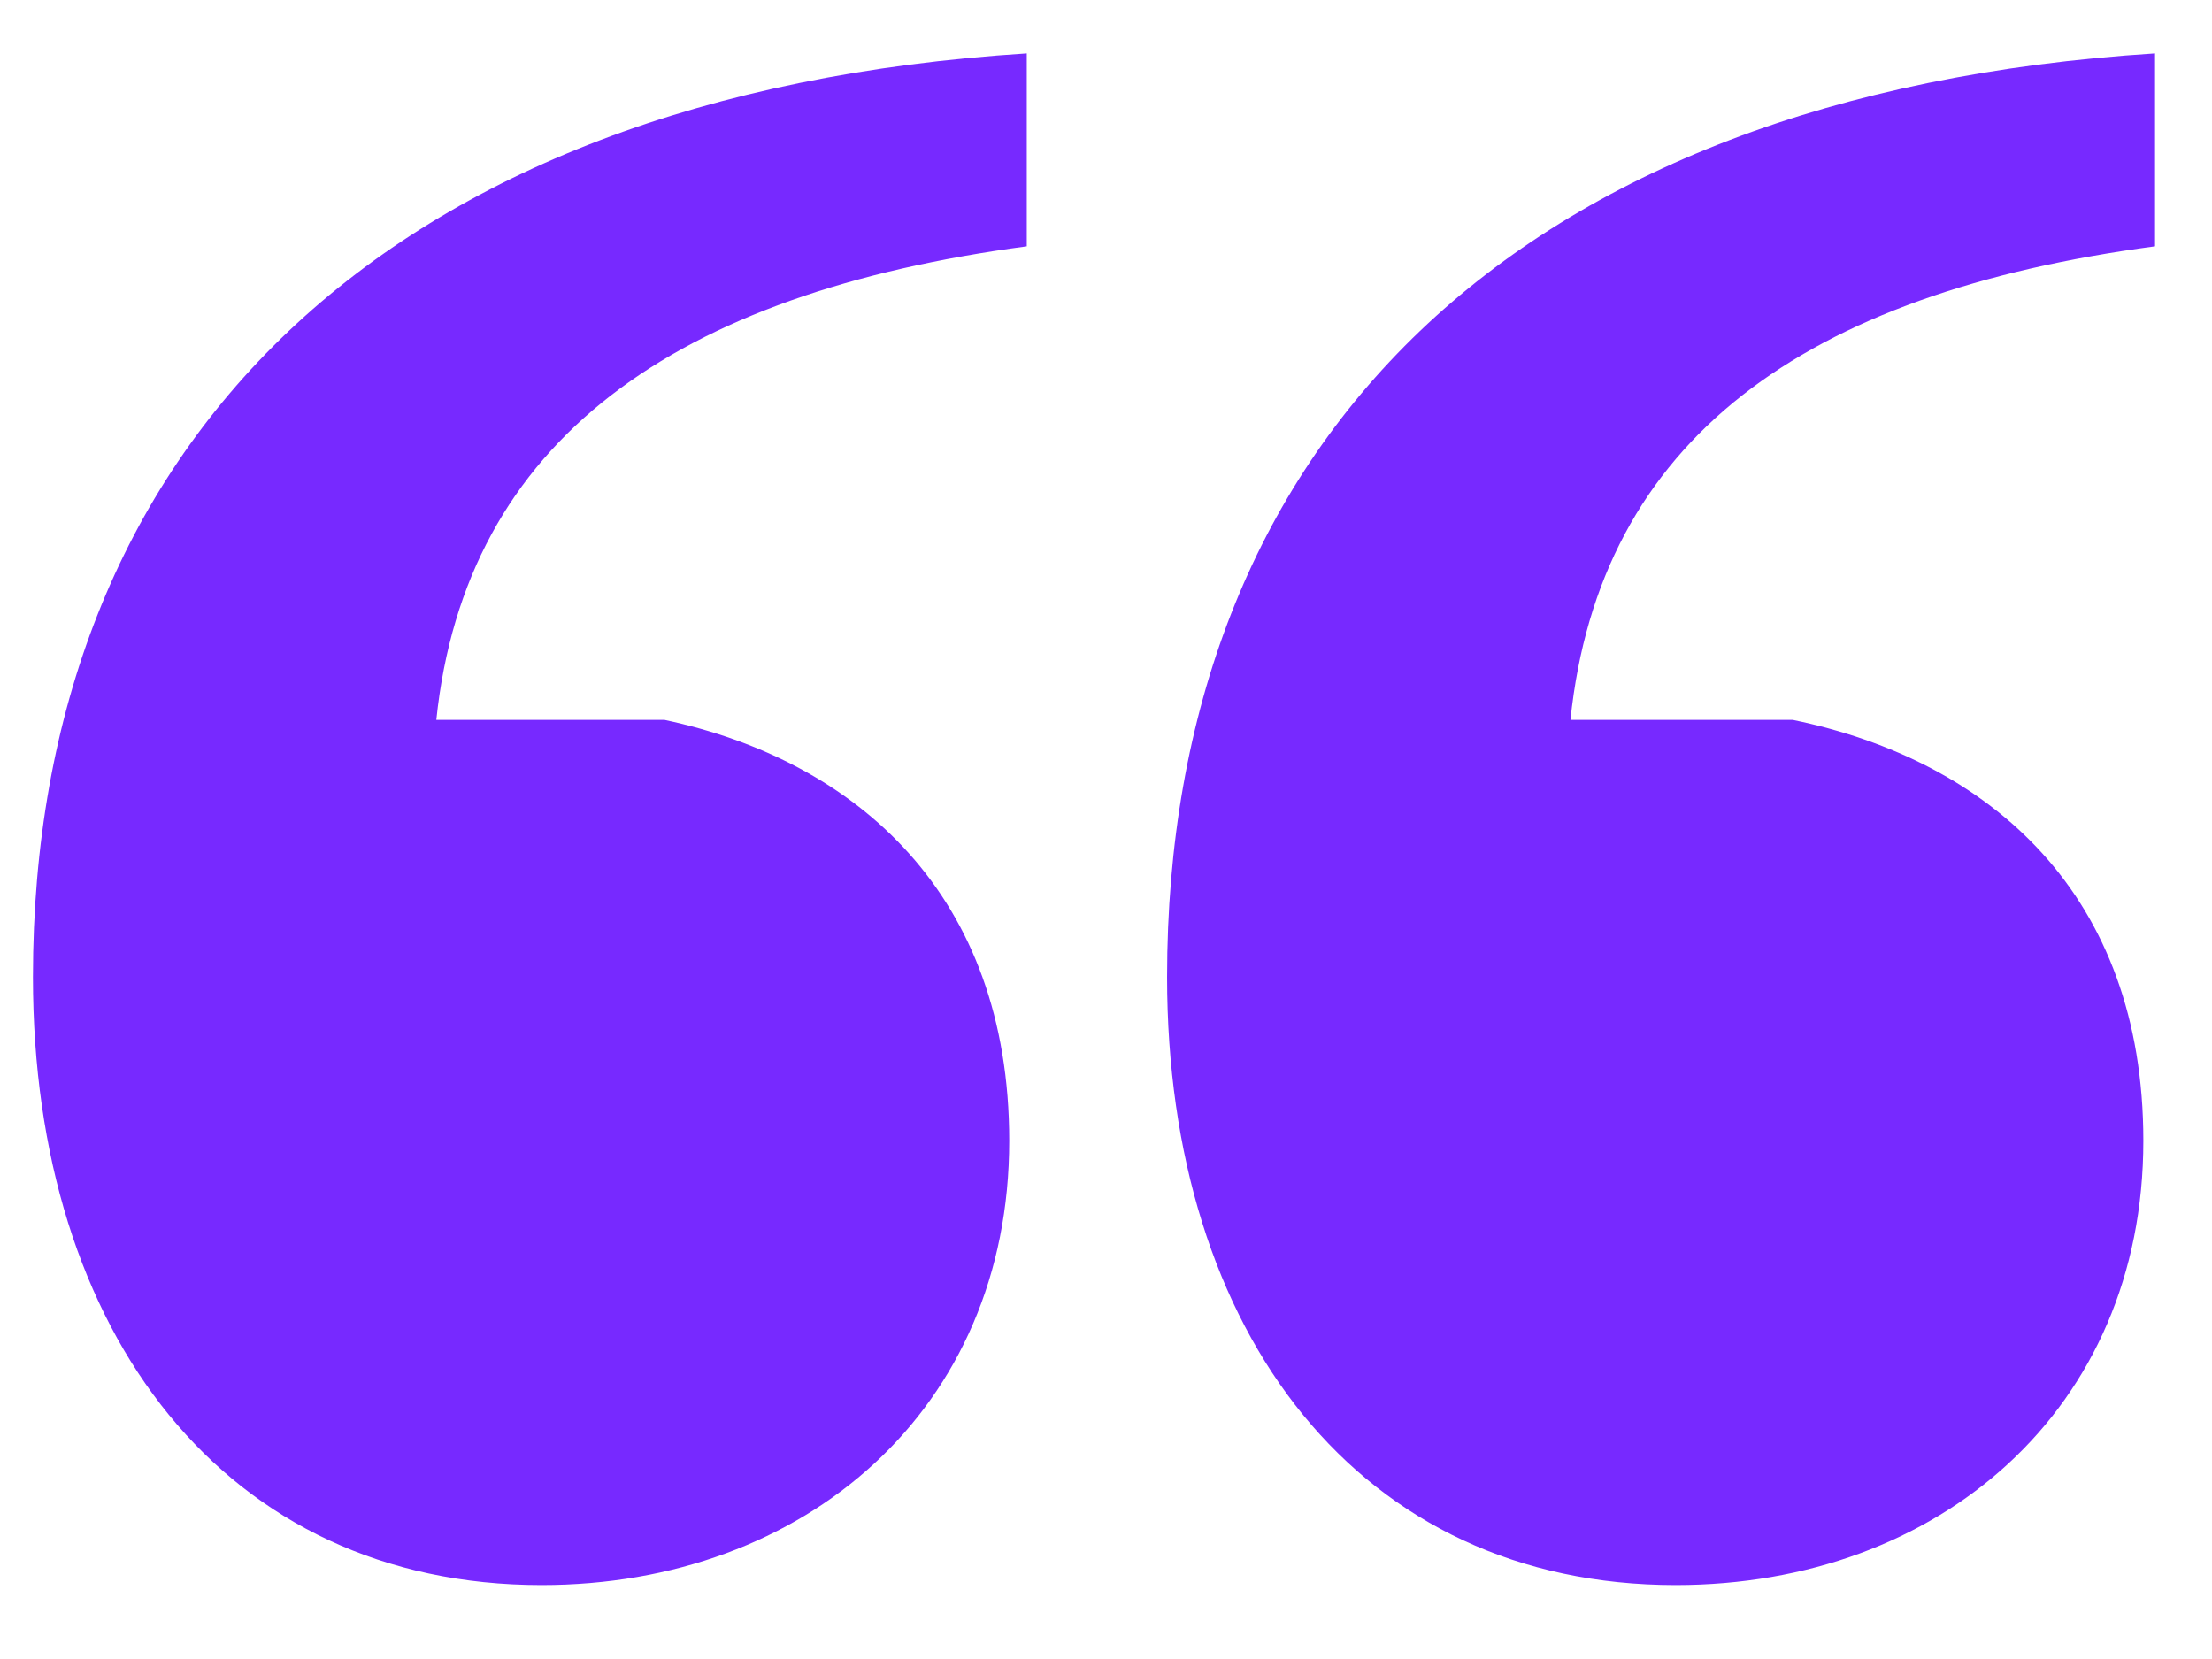 <?xml version="1.0" encoding="UTF-8"?> <svg xmlns="http://www.w3.org/2000/svg" width="28" height="21" viewBox="0 0 28 21" fill="none"><path d="M19.879 9.112H22.691C25.207 9.63 27.131 11.332 27.131 14.44C27.131 17.844 24.541 20.064 21.211 20.064C17.215 20.064 14.773 16.882 14.773 12.368C14.773 5.634 19.139 1.194 27.279 0.676V3.118C22.839 3.71 20.249 5.56 19.879 9.112ZM5.523 9.112H8.409C10.851 9.63 12.775 11.332 12.775 14.44C12.775 17.844 10.185 20.064 6.855 20.064C2.859 20.064 0.417 16.882 0.417 12.368C0.417 5.634 4.857 1.194 12.997 0.676V3.118C8.557 3.71 5.893 5.56 5.523 9.112Z" fill="#7729FF"></path></svg> 
